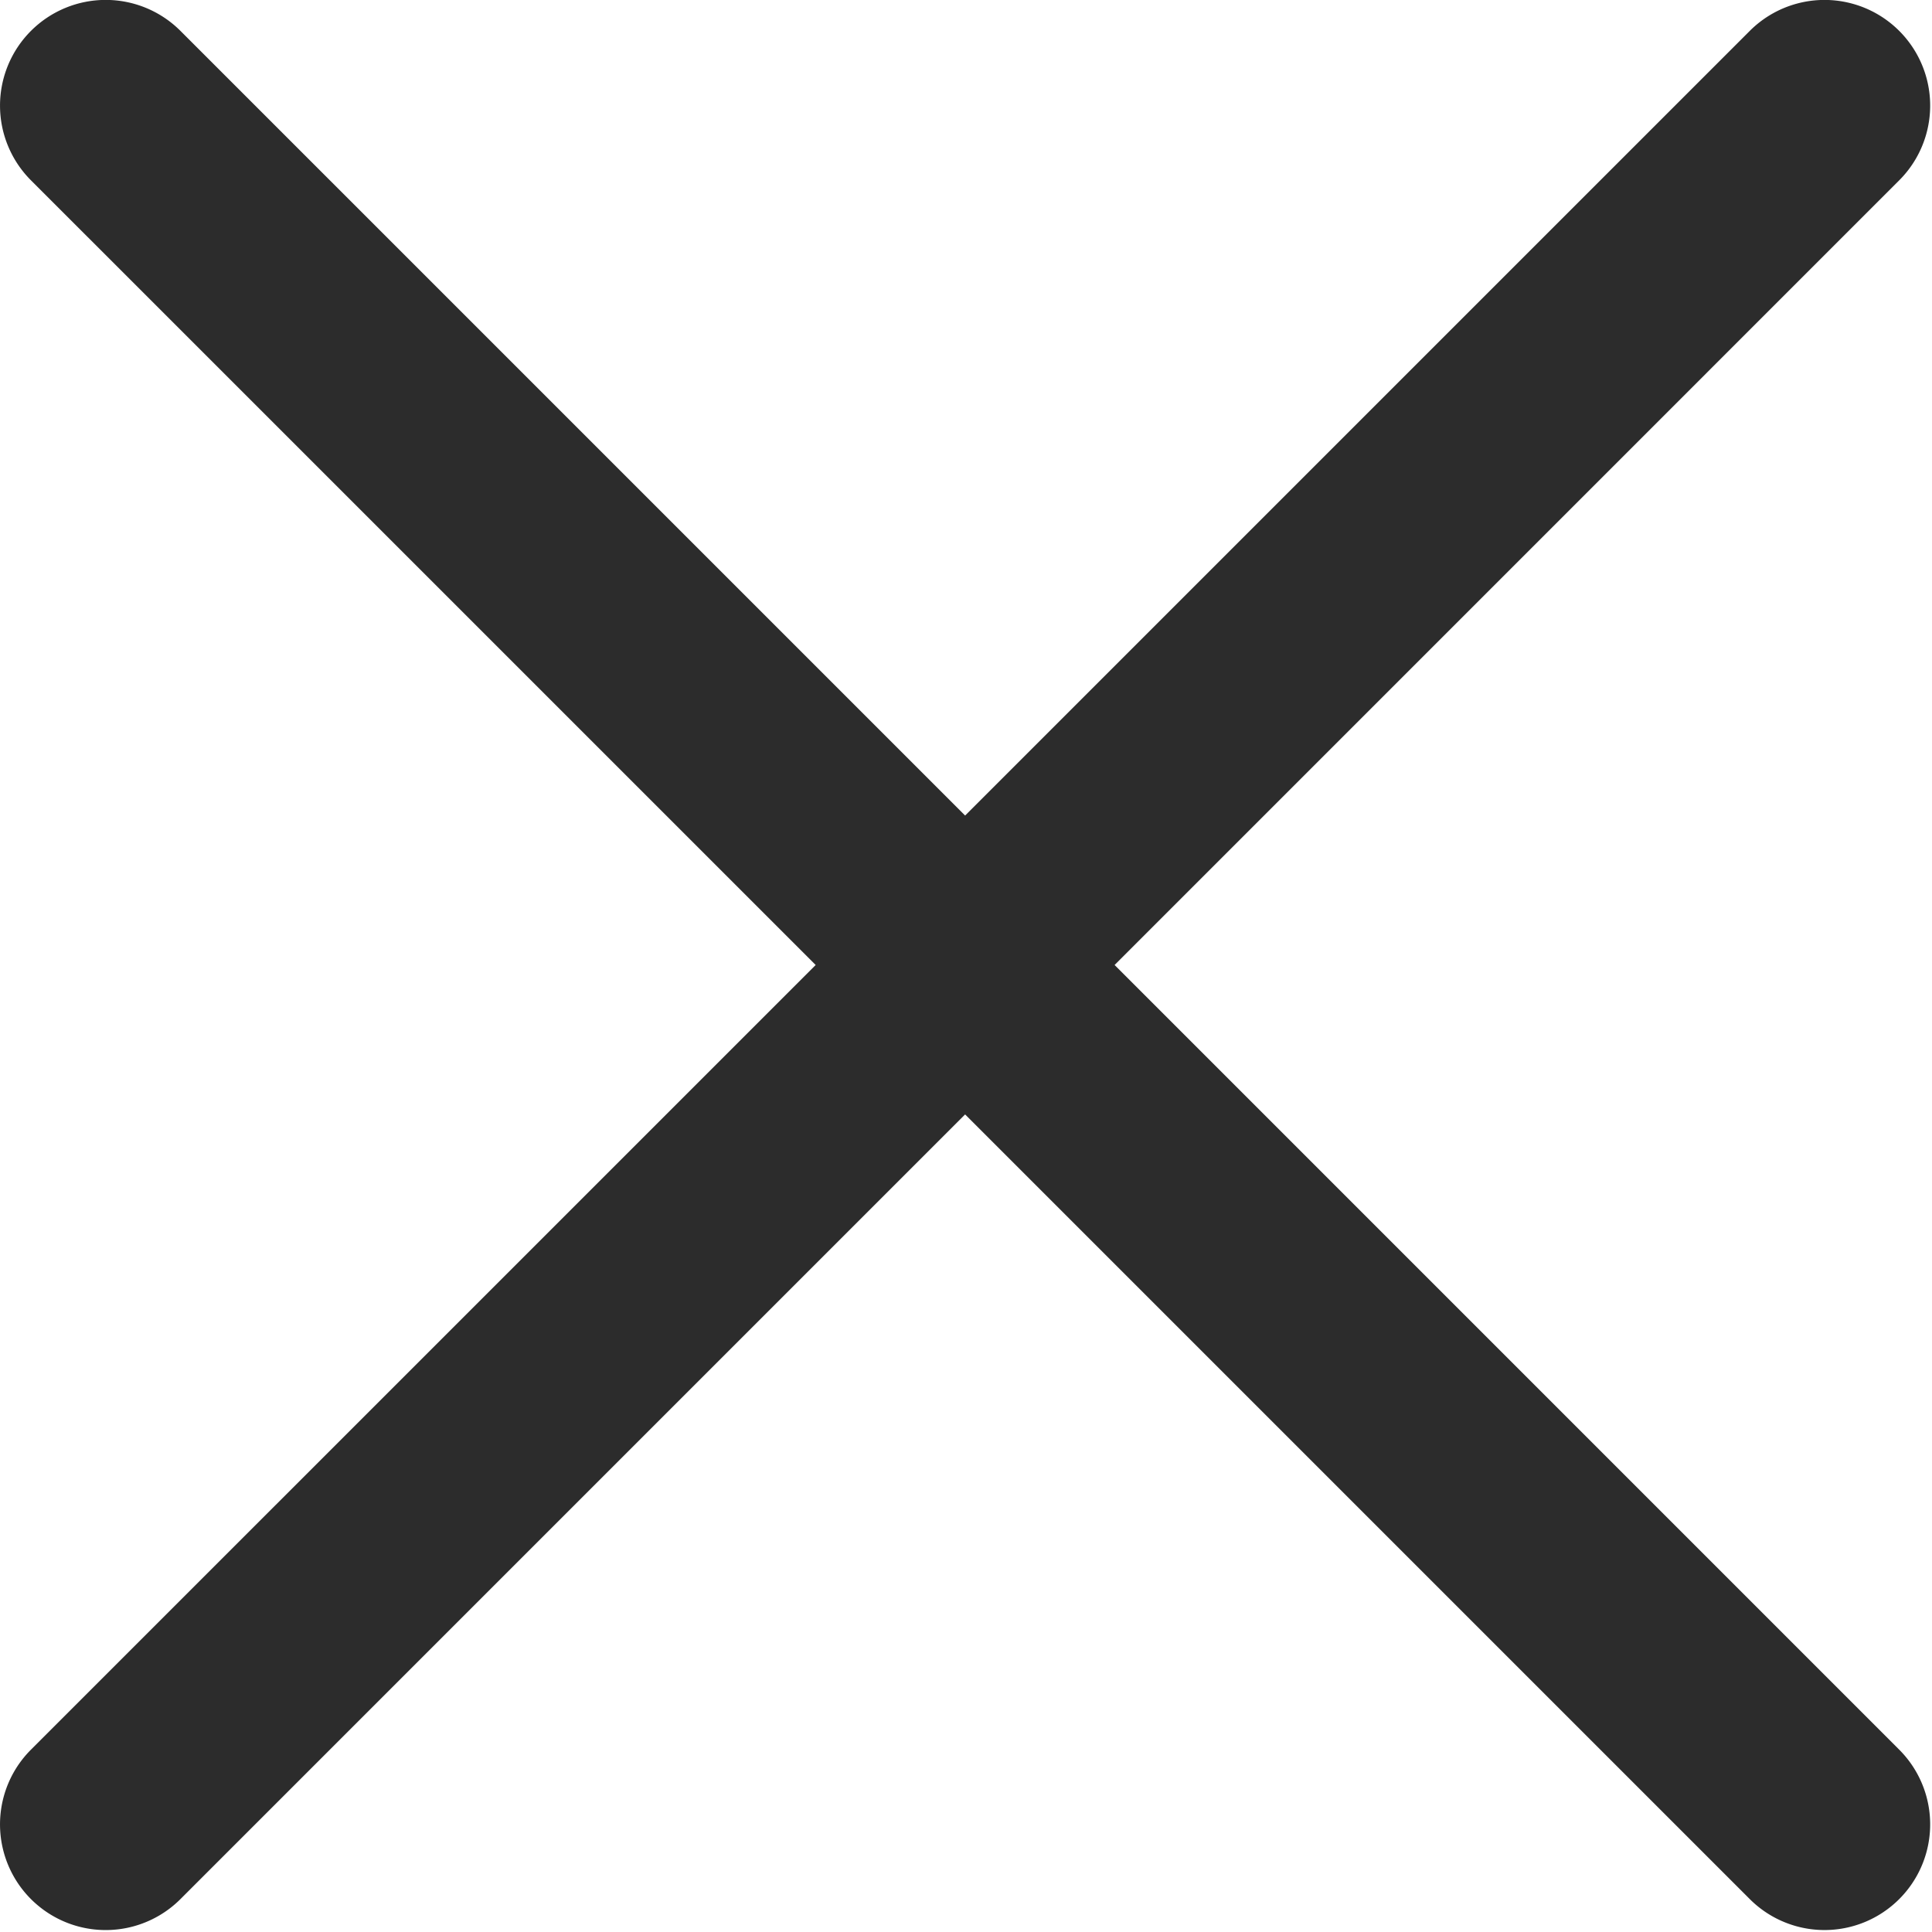 <?xml version="1.0" standalone="no"?><!DOCTYPE svg PUBLIC "-//W3C//DTD SVG 1.1//EN" "http://www.w3.org/Graphics/SVG/1.1/DTD/svg11.dtd"><svg t="1636808630028" class="icon" viewBox="0 0 1024 1024" version="1.1" xmlns="http://www.w3.org/2000/svg" p-id="4584" width="64" height="64" xmlns:xlink="http://www.w3.org/1999/xlink"><defs><style type="text/css"></style></defs><path d="M927.435 1006.573l-415.904-415.904L95.628 1006.573a56.014 56.014 0 1 1-79.204-79.232l415.904-415.876L16.424 95.589A56.014 56.014 0 0 1 95.628 16.357l415.904 415.904L927.435 16.357a55.986 55.986 0 1 1 79.176 79.232L590.763 511.465l415.848 415.876a55.986 55.986 0 1 1-79.176 79.232z" p-id="4585" fill="#2c2c2c"></path></svg>